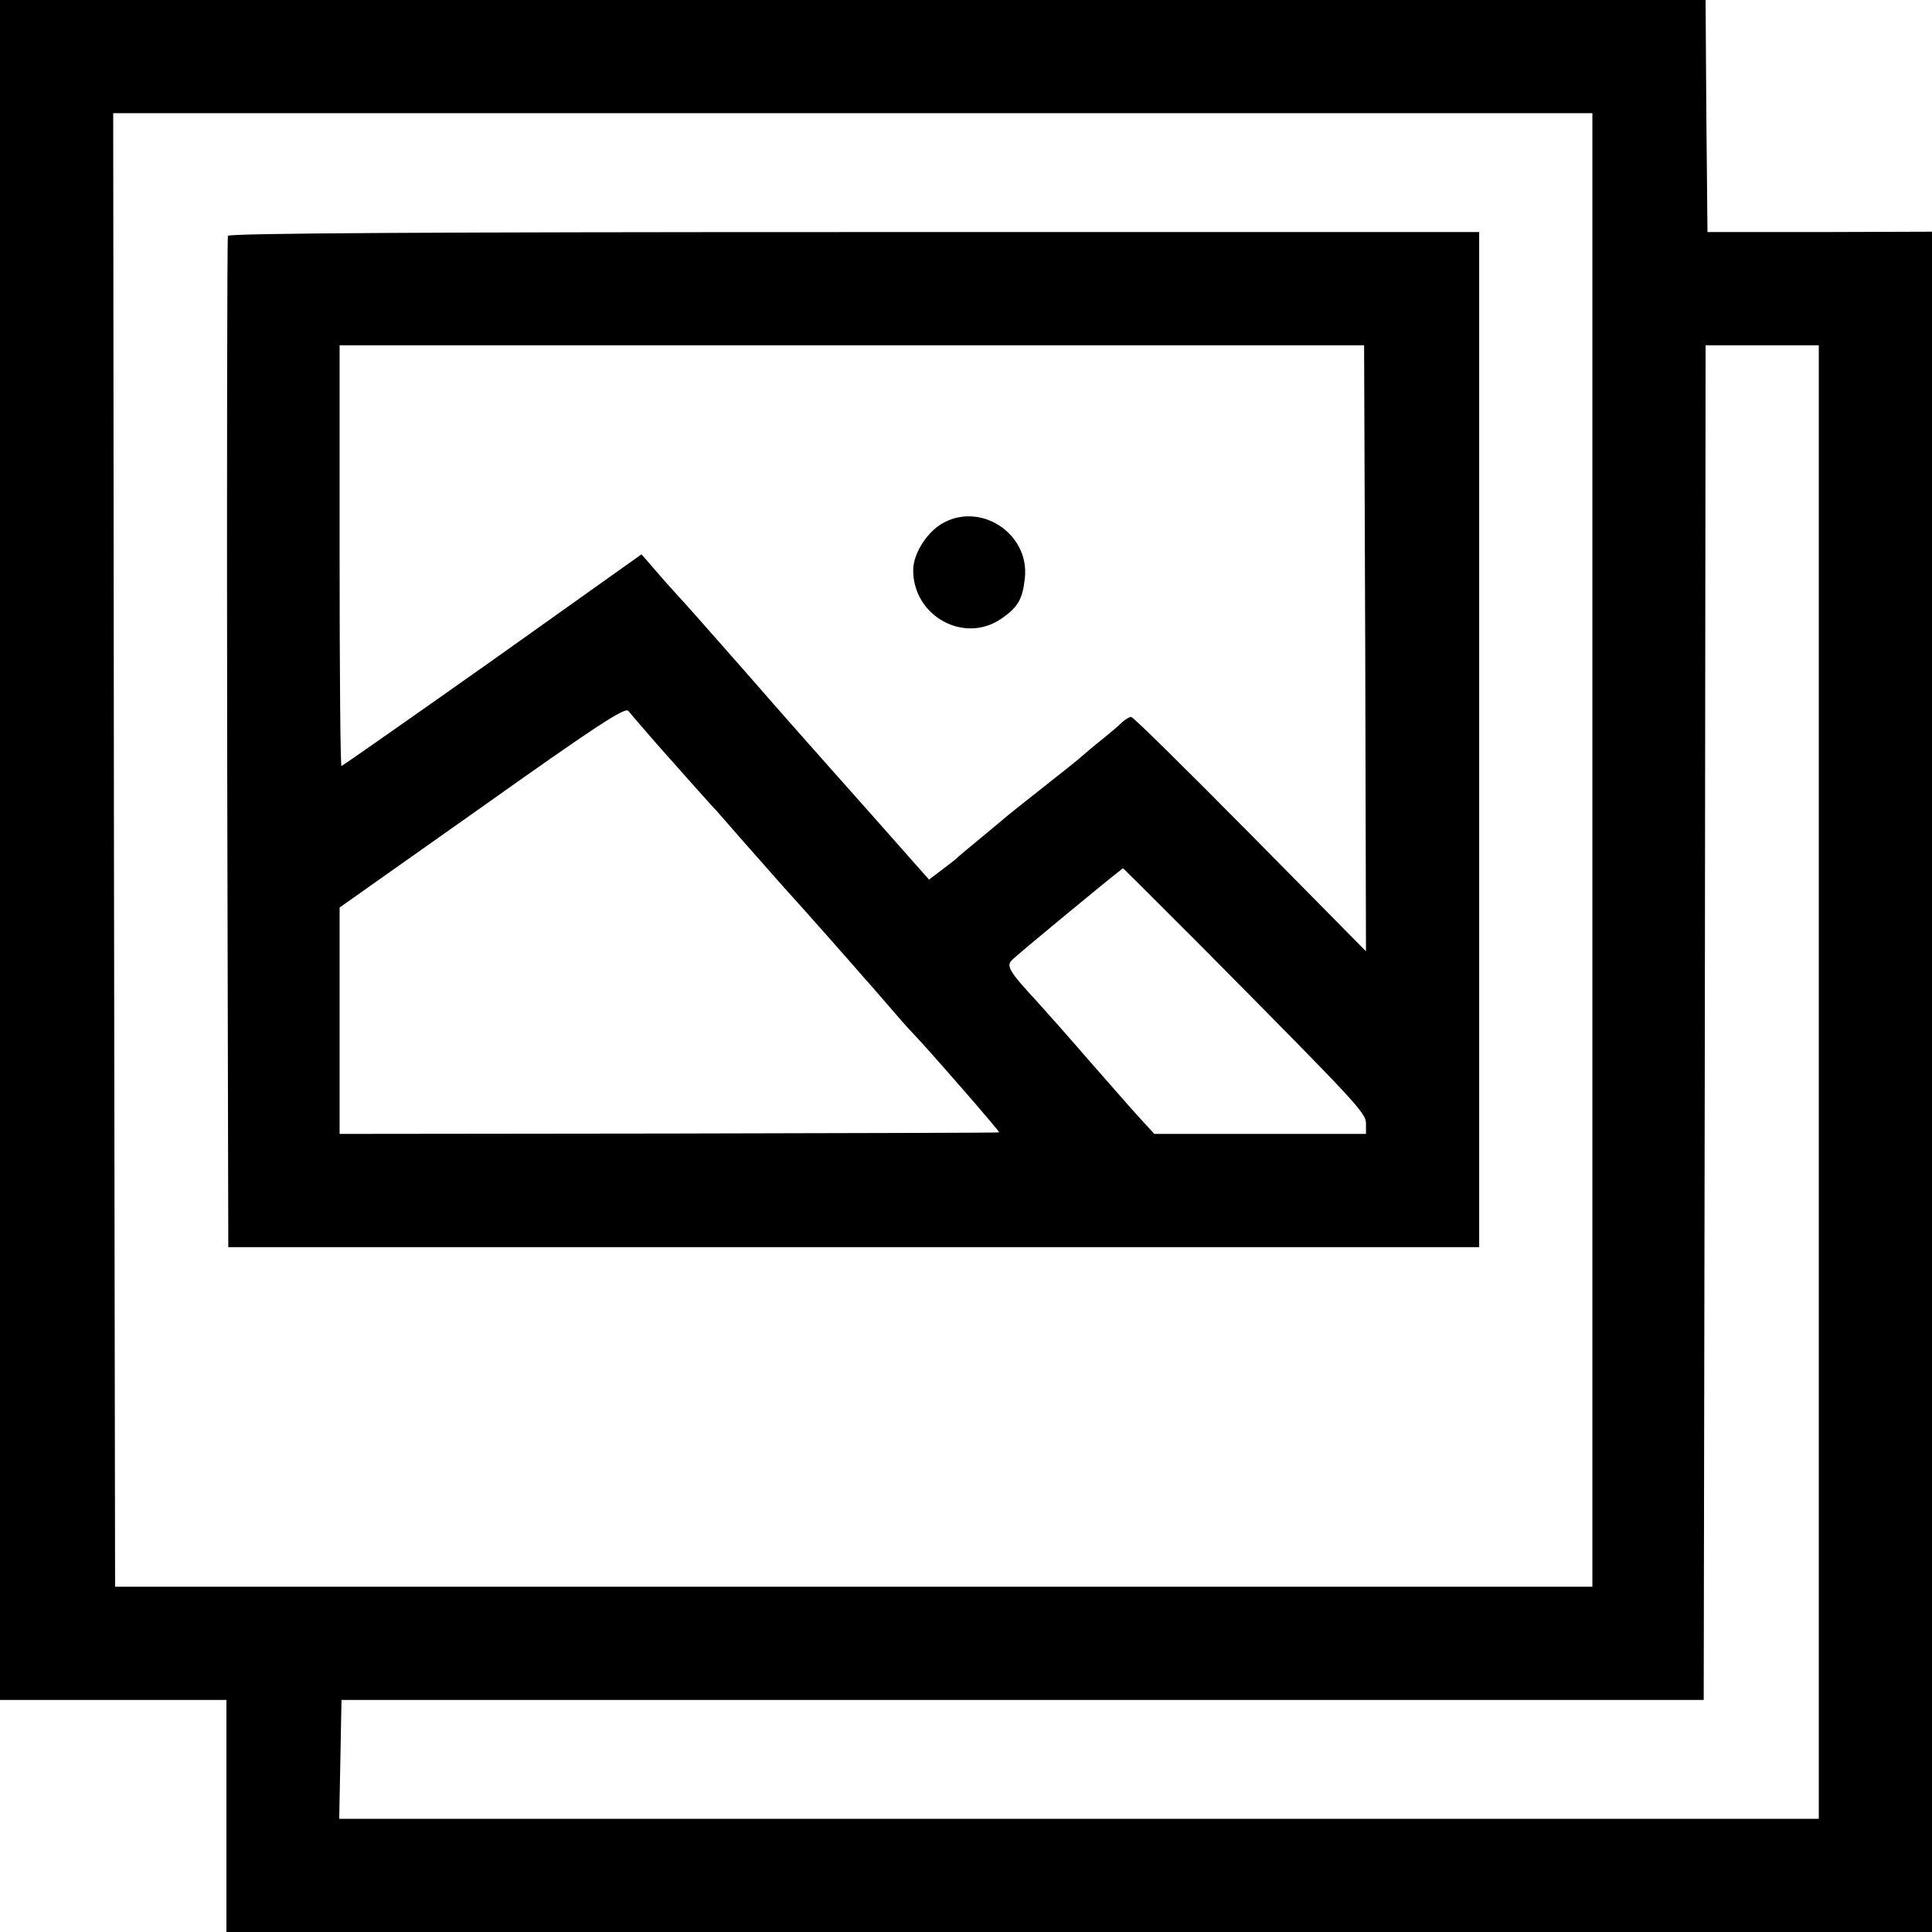 <?xml version="1.0" standalone="no"?>
<!DOCTYPE svg PUBLIC "-//W3C//DTD SVG 20010904//EN"
 "http://www.w3.org/TR/2001/REC-SVG-20010904/DTD/svg10.dtd">
<svg version="1.0" xmlns="http://www.w3.org/2000/svg"
 width="512pt" height="512pt" viewBox="0 0 512 512"
 preserveAspectRatio="xMidYMid meet">
<g transform="translate(0,512) scale(0.1,-0.1)"
fill="#000000" stroke="none">
<path d="M0 2867 l0 -2252 300 0 300 0 0 -307 0 -308 2260 0 2260 0 0 2253 0
2253 -297 -1 -298 0 -3 308 -2 307 -2260 0 -2260 0 0 -2253z m4220 0 l0 -1952
-1957 0 -1958 0 -3 1953 -2 1952 1960 0 1960 0 0 -1953z m600 -614 l0 -1953
-1960 0 -1961 0 3 157 3 158 1805 0 1805 0 3 1795 2 1795 150 0 150 0 0 -1952z"/>
<path d="M604 4495 c-2 -5 -3 -611 -2 -1345 l3 -1335 1658 0 1657 0 0 1345 0
1345 -1656 0 c-1117 0 -1658 -3 -1660 -10z m3014 -1093 l2 -803 -306 310
c-169 171 -311 311 -316 311 -5 0 -15 -6 -22 -12 -7 -7 -32 -29 -56 -48 -24
-19 -48 -40 -54 -45 -6 -6 -54 -44 -106 -85 -52 -41 -97 -77 -100 -80 -3 -3
-30 -25 -60 -50 -30 -25 -57 -47 -60 -50 -3 -4 -21 -18 -41 -33 l-37 -28 -162
183 c-90 101 -175 197 -189 213 -15 17 -76 86 -136 155 -111 126 -153 174
-190 214 -11 12 -35 39 -52 59 l-33 38 -395 -281 c-218 -154 -398 -280 -400
-280 -3 0 -5 251 -5 558 l0 557 1358 0 1357 0 3 -803z m-1878 -253 c68 -77
151 -170 160 -179 3 -3 34 -39 70 -80 36 -41 84 -95 106 -120 23 -25 79 -88
125 -140 46 -52 88 -100 93 -106 6 -6 31 -35 56 -64 25 -29 56 -65 70 -79 45
-47 231 -261 228 -262 -2 -1 -396 -2 -875 -3 l-873 -1 0 300 0 300 378 267
c297 211 379 265 387 254 6 -7 39 -46 75 -87z m1438 -531 c422 -426 442 -447
442 -476 l0 -27 -280 0 -281 0 -32 35 c-18 19 -79 89 -137 155 -57 66 -121
138 -141 160 -75 81 -83 95 -67 111 10 11 258 216 294 243 0 1 91 -90 202
-201z"/>
<path d="M2494 3731 c-40 -25 -74 -80 -74 -122 0 -122 135 -196 233 -129 45
31 57 52 63 108 13 119 -120 205 -222 143z"/>
</g>
</svg>
